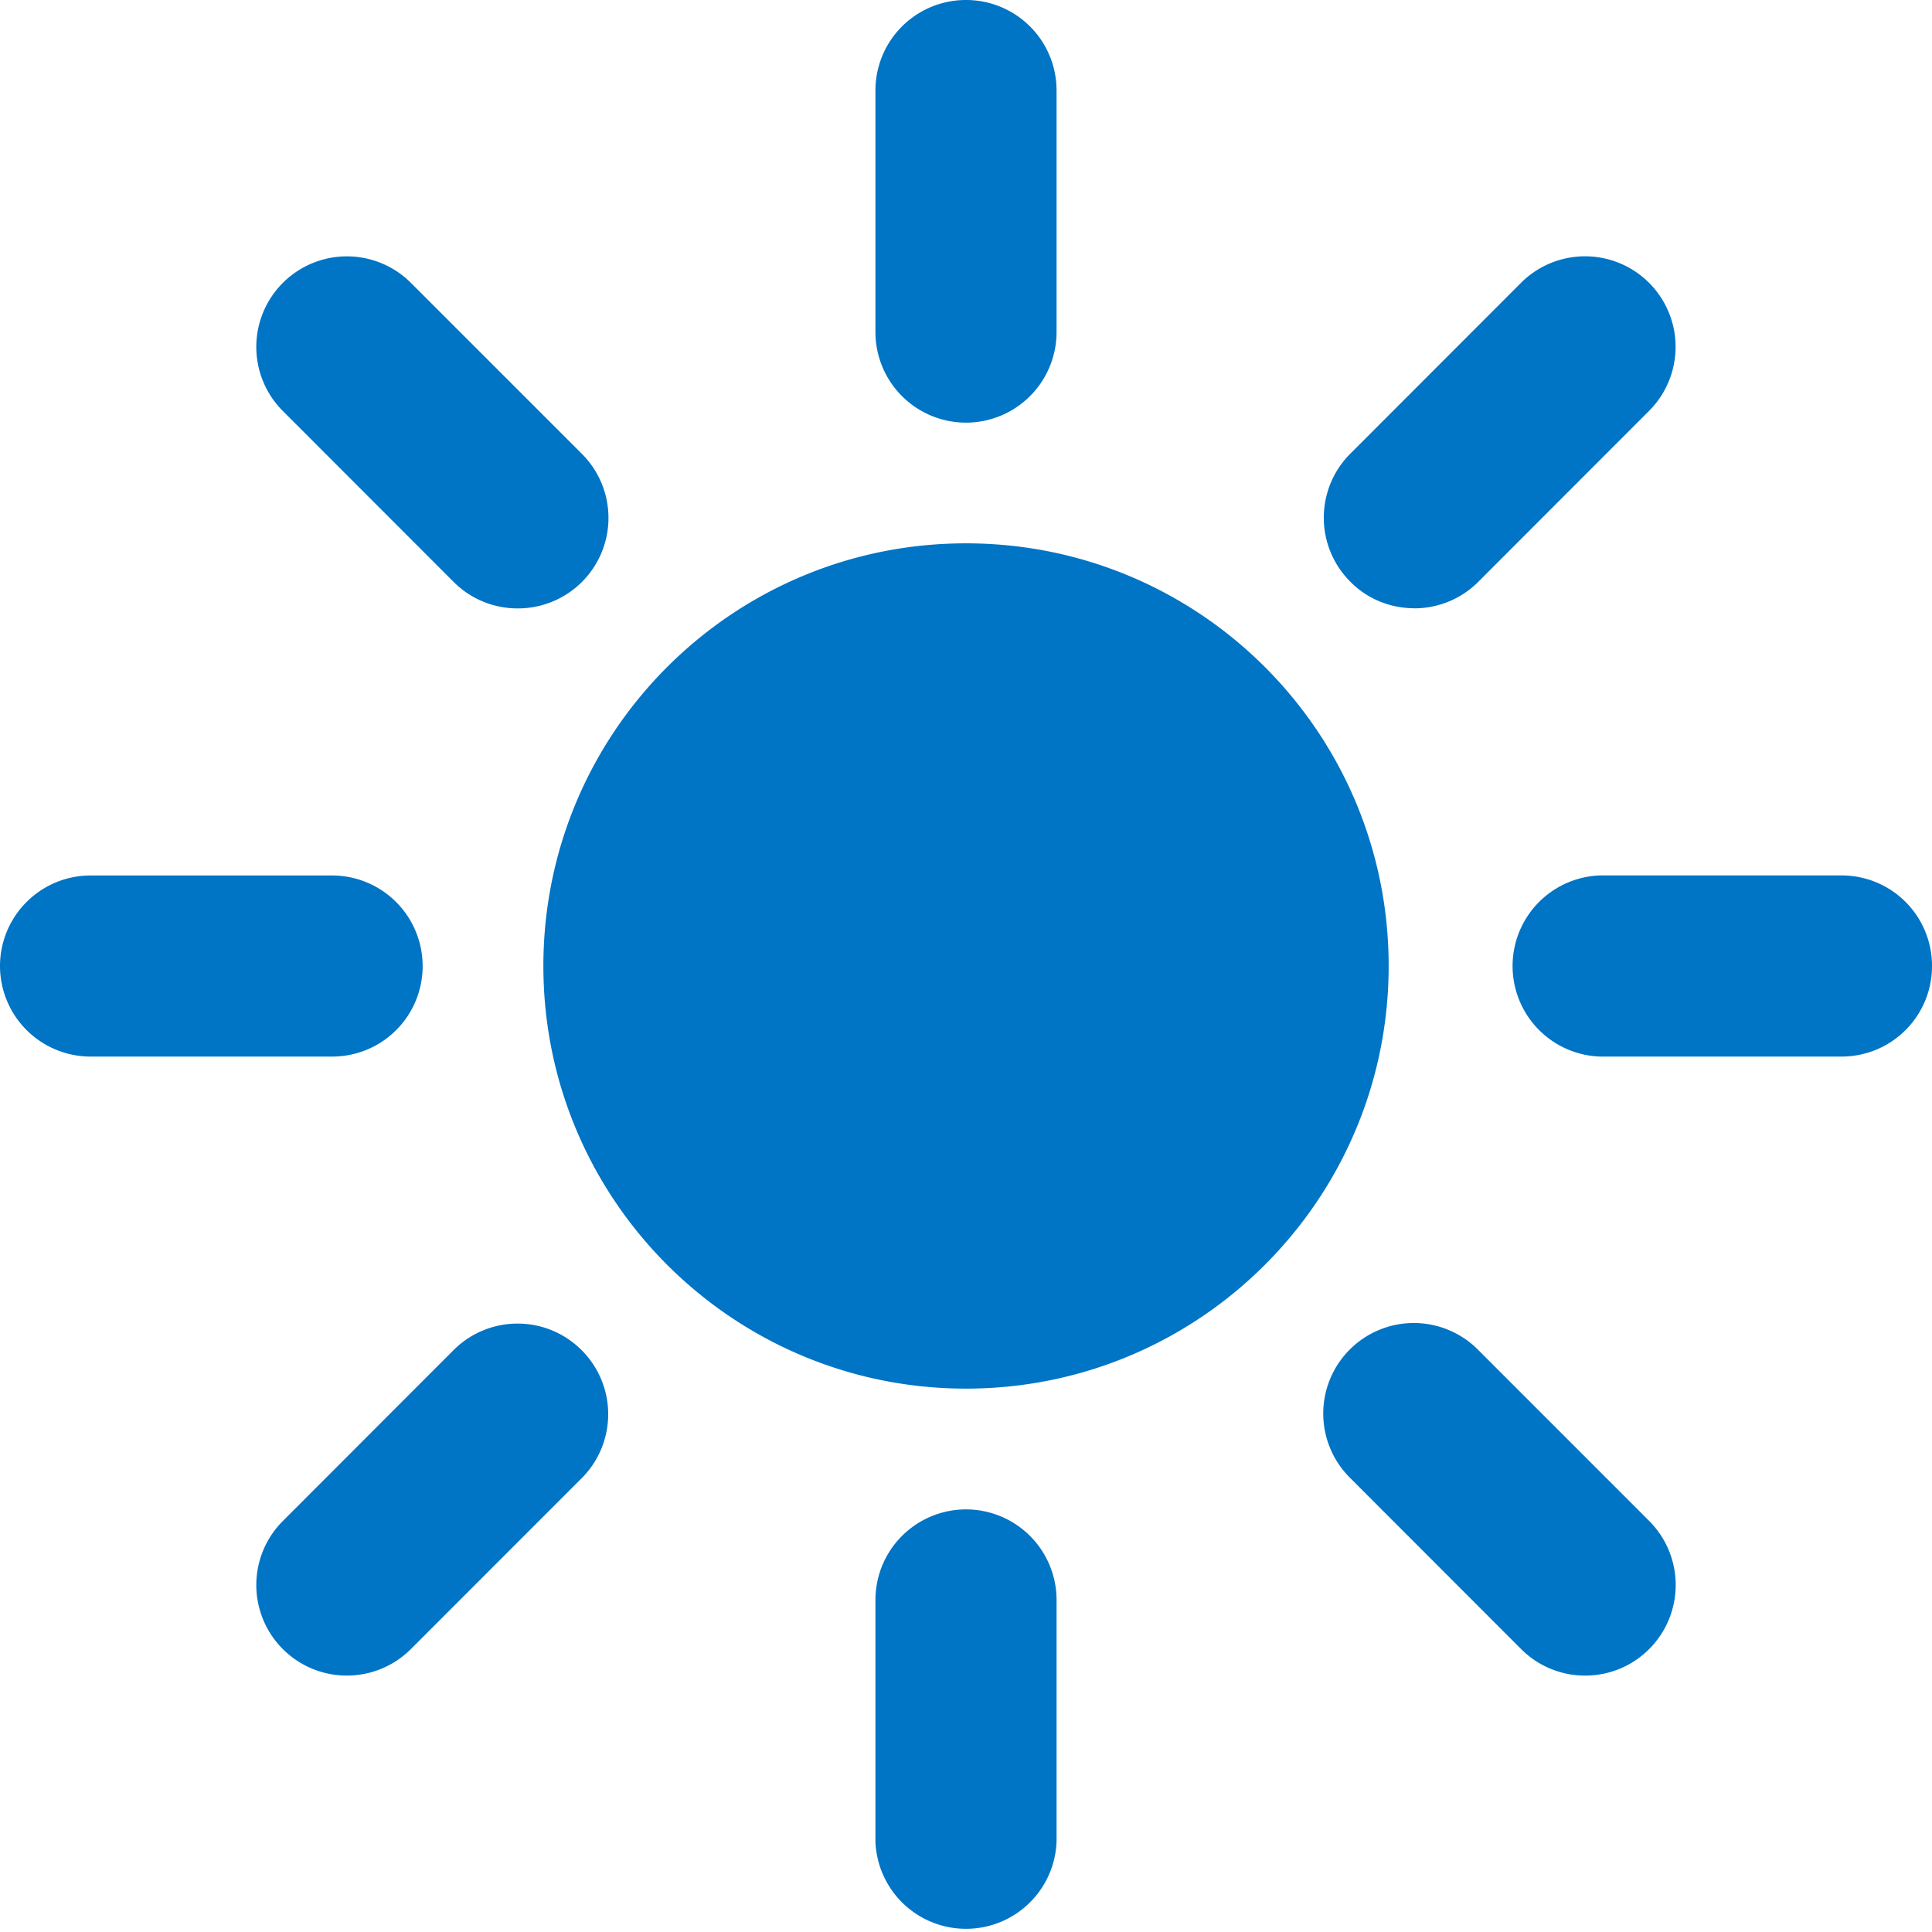 <svg xmlns="http://www.w3.org/2000/svg" viewBox="0 0 49.461 49.461" width="49.461" height="49.461"><!--! Font Awesome Pro 6.1.2 by @fontawesome - https://fontawesome.com License - https://fontawesome.com/license (Commercial License) Copyright 2022 Fonticons, Inc.--><path d="M11.612 14.896c.451.453 1.046.68 1.64.68a2.317 2.317 0 0 0 1.645-3.957L10.52 7.242a2.318 2.318 0 1 0-3.279 3.28zM24.73 10.82a2.32 2.32 0 0 0 2.319-2.32V2.318A2.316 2.316 0 0 0 24.731 0a2.316 2.316 0 0 0-2.319 2.318v6.183a2.32 2.32 0 0 0 2.319 2.319M10.82 24.73a2.32 2.32 0 0 0-2.32-2.317H2.318A2.32 2.32 0 0 0 0 24.731a2.32 2.32 0 0 0 2.318 2.318h6.183a2.313 2.313 0 0 0 2.319-2.318m25.387-9.157c.593 0 1.188-.227 1.64-.68l4.37-4.374a2.318 2.318 0 1 0-3.277-3.28l-4.371 4.375a2.317 2.317 0 0 0 0 3.277c.45.458 1.05.68 1.64.68m-11.478 23.07a2.32 2.32 0 0 0-2.319 2.318v6.183a2.32 2.32 0 0 0 4.637 0V40.96a2.32 2.32 0 0 0-2.318-2.318m-13.12-4.077-4.37 4.374a2.318 2.318 0 1 0 3.278 3.279l4.372-4.374a2.317 2.317 0 0 0 0-3.278 2.316 2.316 0 0 0-3.28-.001m35.532-12.153H40.96a2.32 2.32 0 0 0 0 4.637h6.183a2.313 2.313 0 0 0 2.318-2.318 2.313 2.313 0 0 0-2.318-2.319m-9.294 12.153a2.318 2.318 0 1 0-3.278 3.278l4.371 4.374c.451.453 1.046.68 1.64.68s1.186-.227 1.639-.68a2.32 2.32 0 0 0 0-3.279zM24.731 13.91c-5.98 0-10.82 4.84-10.82 10.82 0 5.976 4.844 10.82 10.82 10.82s10.82-4.844 10.82-10.82c0-5.98-4.84-10.82-10.82-10.82" style="fill:#0074c5;fill-opacity:1;stroke-width:.097"/></svg>
